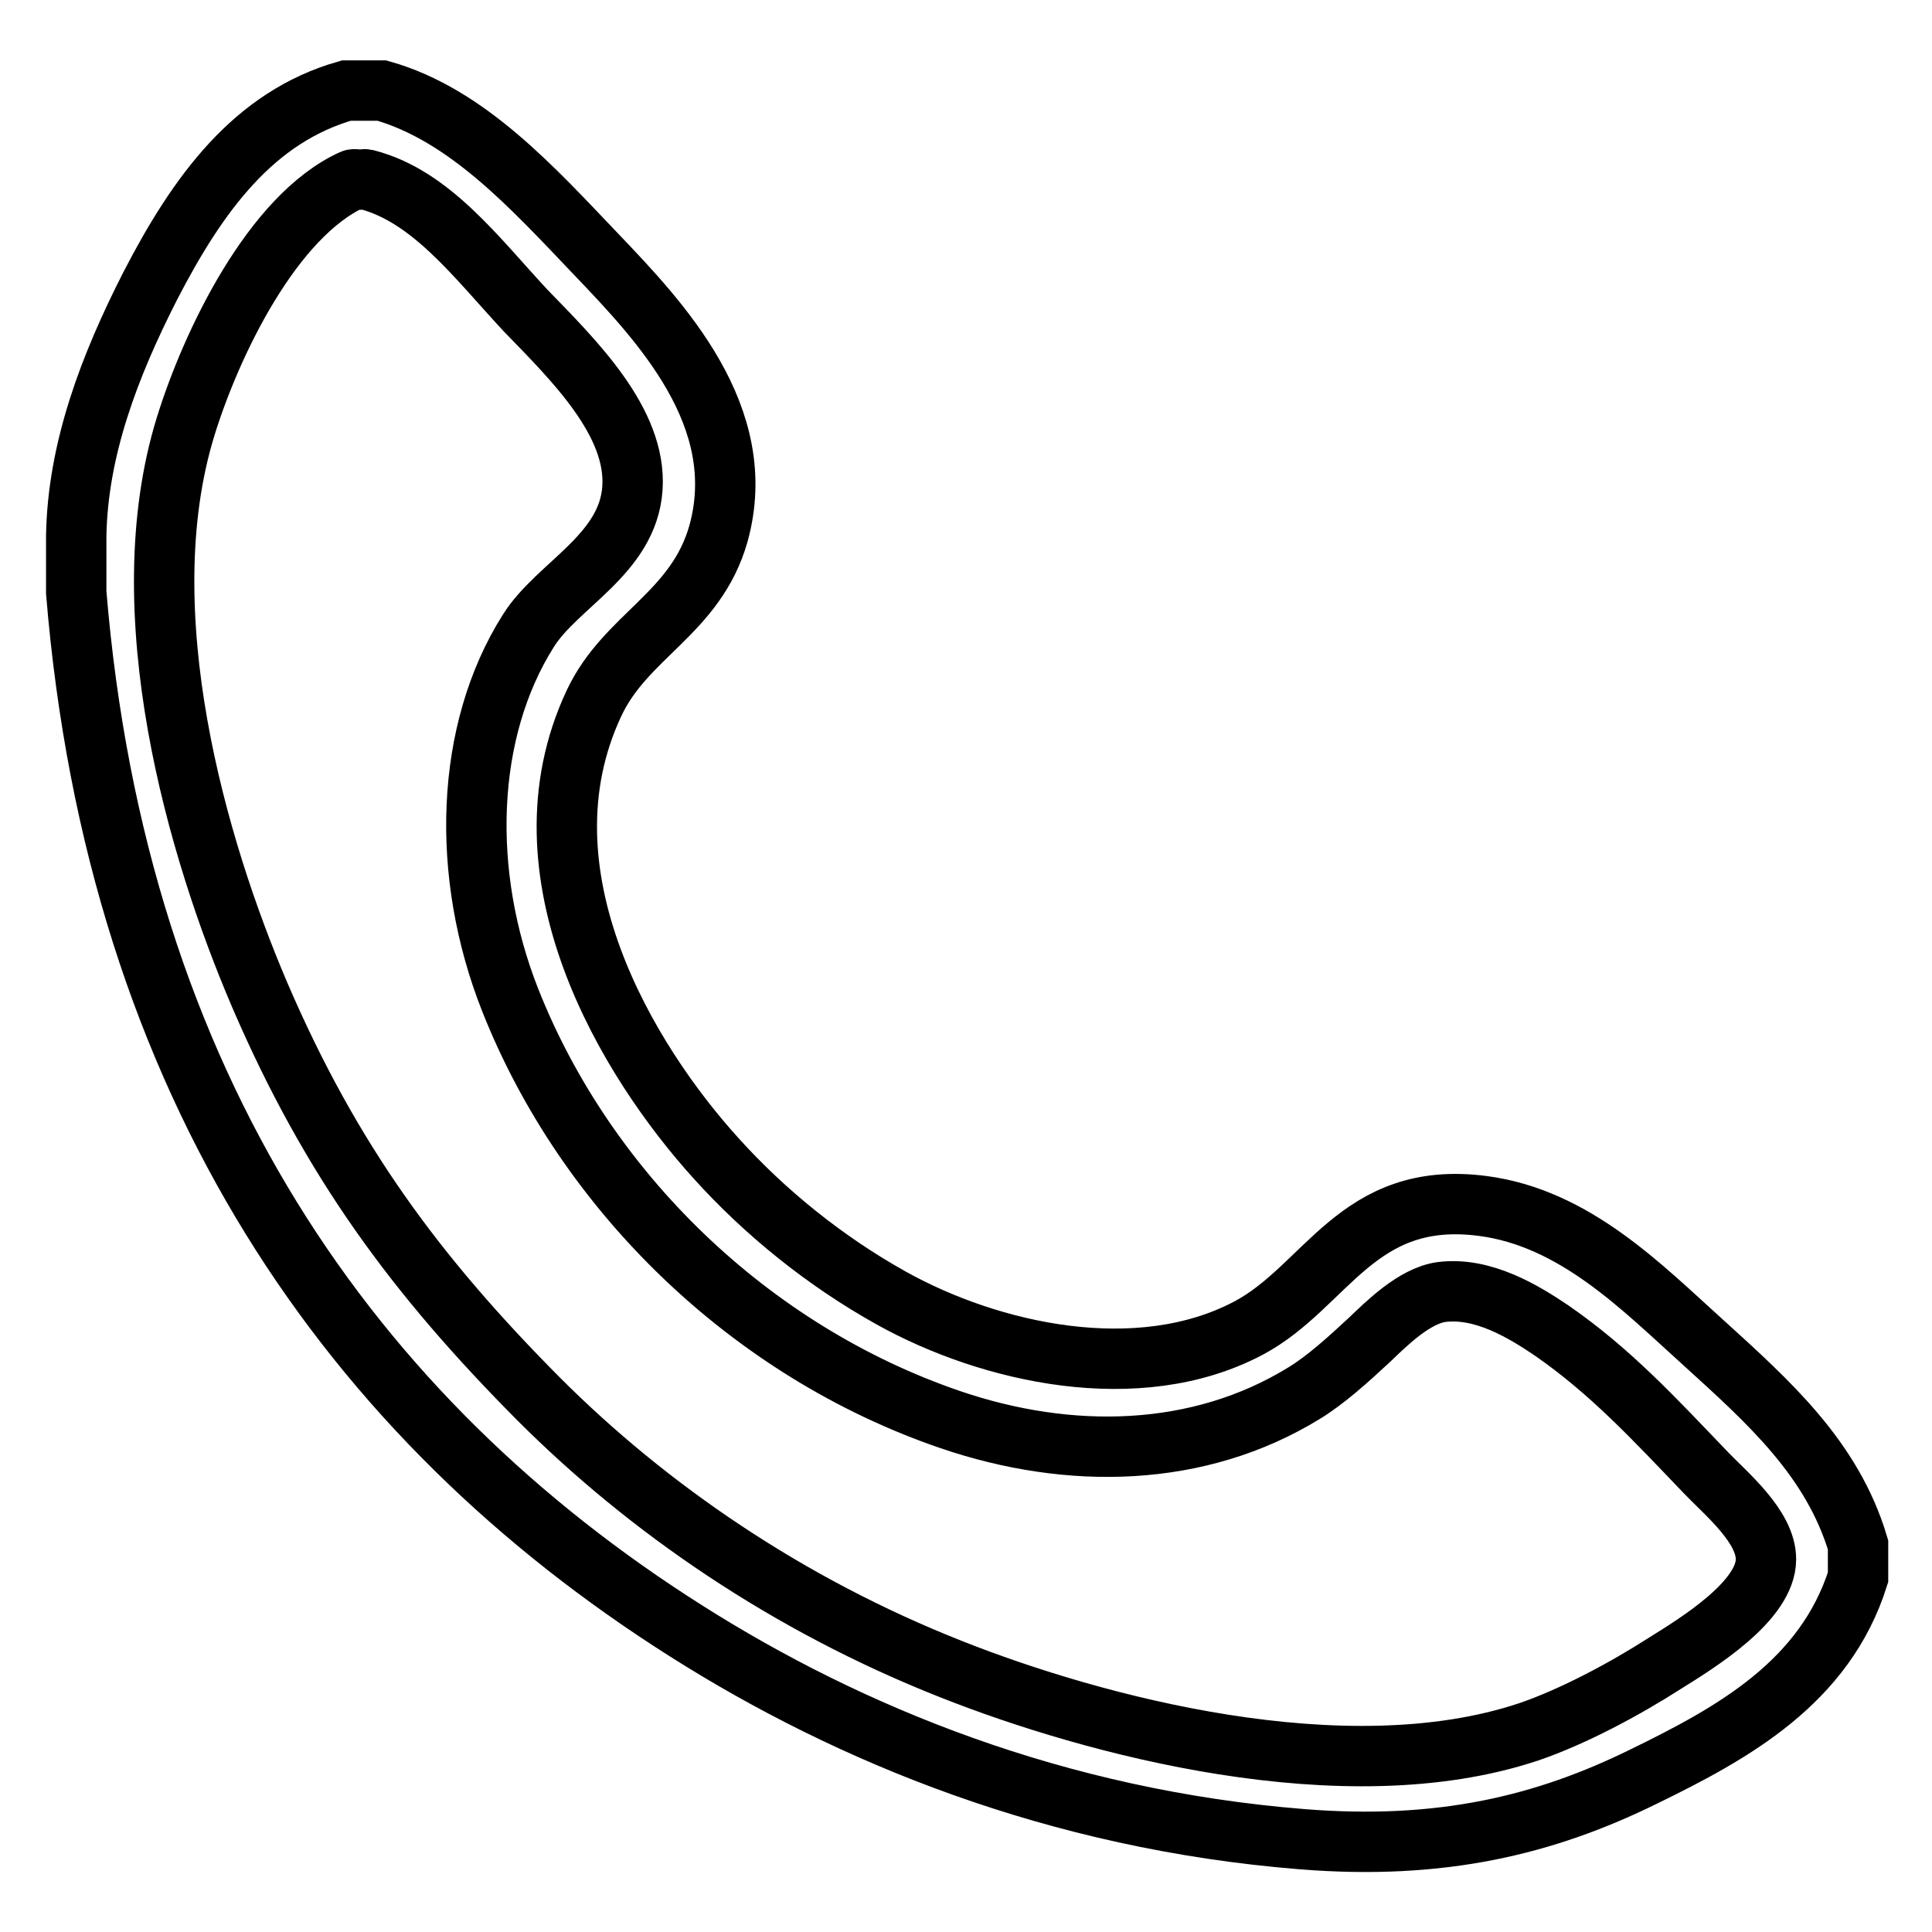 <?xml version="1.0" encoding="utf-8"?>
<!-- Svg Vector Icons : http://www.onlinewebfonts.com/icon -->
<!DOCTYPE svg PUBLIC "-//W3C//DTD SVG 1.1//EN" "http://www.w3.org/Graphics/SVG/1.1/DTD/svg11.dtd">
<svg version="1.1" xmlns="http://www.w3.org/2000/svg" xmlns:xlink="http://www.w3.org/1999/xlink" x="0px" y="0px" viewBox="0 0 256 256" enable-background="new 0 0 256 256" xml:space="preserve">
<g><g><path stroke-width="8" fill-opacity="0" stroke="#000000"  d="M45.9,12c1.6,0,3.2,0,4.7,0c11.3,3.2,20,12.9,28.4,21.7c8.5,8.9,20.5,21.5,16.2,37c-3,10.6-12.3,13.5-16.5,22.5c-10.6,22.6,4.5,47.4,16.2,60.3c6.4,7.1,14.4,13.6,23.2,18.5c13.1,7.3,32.7,11.7,47.3,4c10.4-5.5,14.4-18.4,31.1-16.2c12.2,1.6,21.1,10.8,29.2,18.1c8.7,7.9,17.1,15.4,20.5,26.8c0,1.4,0,2.9,0,4.3c-4.4,13.9-16.5,20.6-28.4,26.4c-13,6.4-26.8,9.8-45.3,8.3c-32.5-2.6-60-13.9-81.6-27.6c-44.2-28-75.4-72-80.8-137.6c0-2.5,0-5,0-7.5c0.2-11.5,4.4-22.5,9.8-33.1C26.2,25.7,33.6,15.5,45.9,12L45.9,12z M46.7,23.8C36.1,28.6,28,45.5,24.6,56.5c-7.6,24.6,1.5,55.9,9.8,75.3c9.5,22.1,20.8,37.3,37,53.6c14.4,14.4,32.9,27.2,54.7,35.8c18.7,7.4,52,16.4,76.4,8.3c5.9-2,12.8-5.7,18.1-9.1c4.5-2.8,13.4-8.3,13.4-13.8c0-4.3-5.2-8.6-7.9-11.4c-6.9-7.2-12.7-13.5-20.5-18.9c-3.7-2.5-9.1-5.8-14.6-5.1c-3.6,0.5-7.3,4.2-9.5,6.3c-2.9,2.7-5.9,5.4-8.7,7.1c-14,8.6-31.1,8.9-46.9,3.5c-26.6-9.1-48.3-30.3-58.3-55.6c-6.6-16.7-6-35.6,2.4-48.9c3.8-6.1,13.2-10.1,13.8-18.9c0.6-8.8-7.8-17-14.2-23.6C63.1,34.1,57.1,26,48.6,23.8c-0.5-0.1-0.2,0-0.8,0C47.5,23.8,46.9,23.7,46.7,23.8L46.7,23.8z"/></g></g>
</svg>